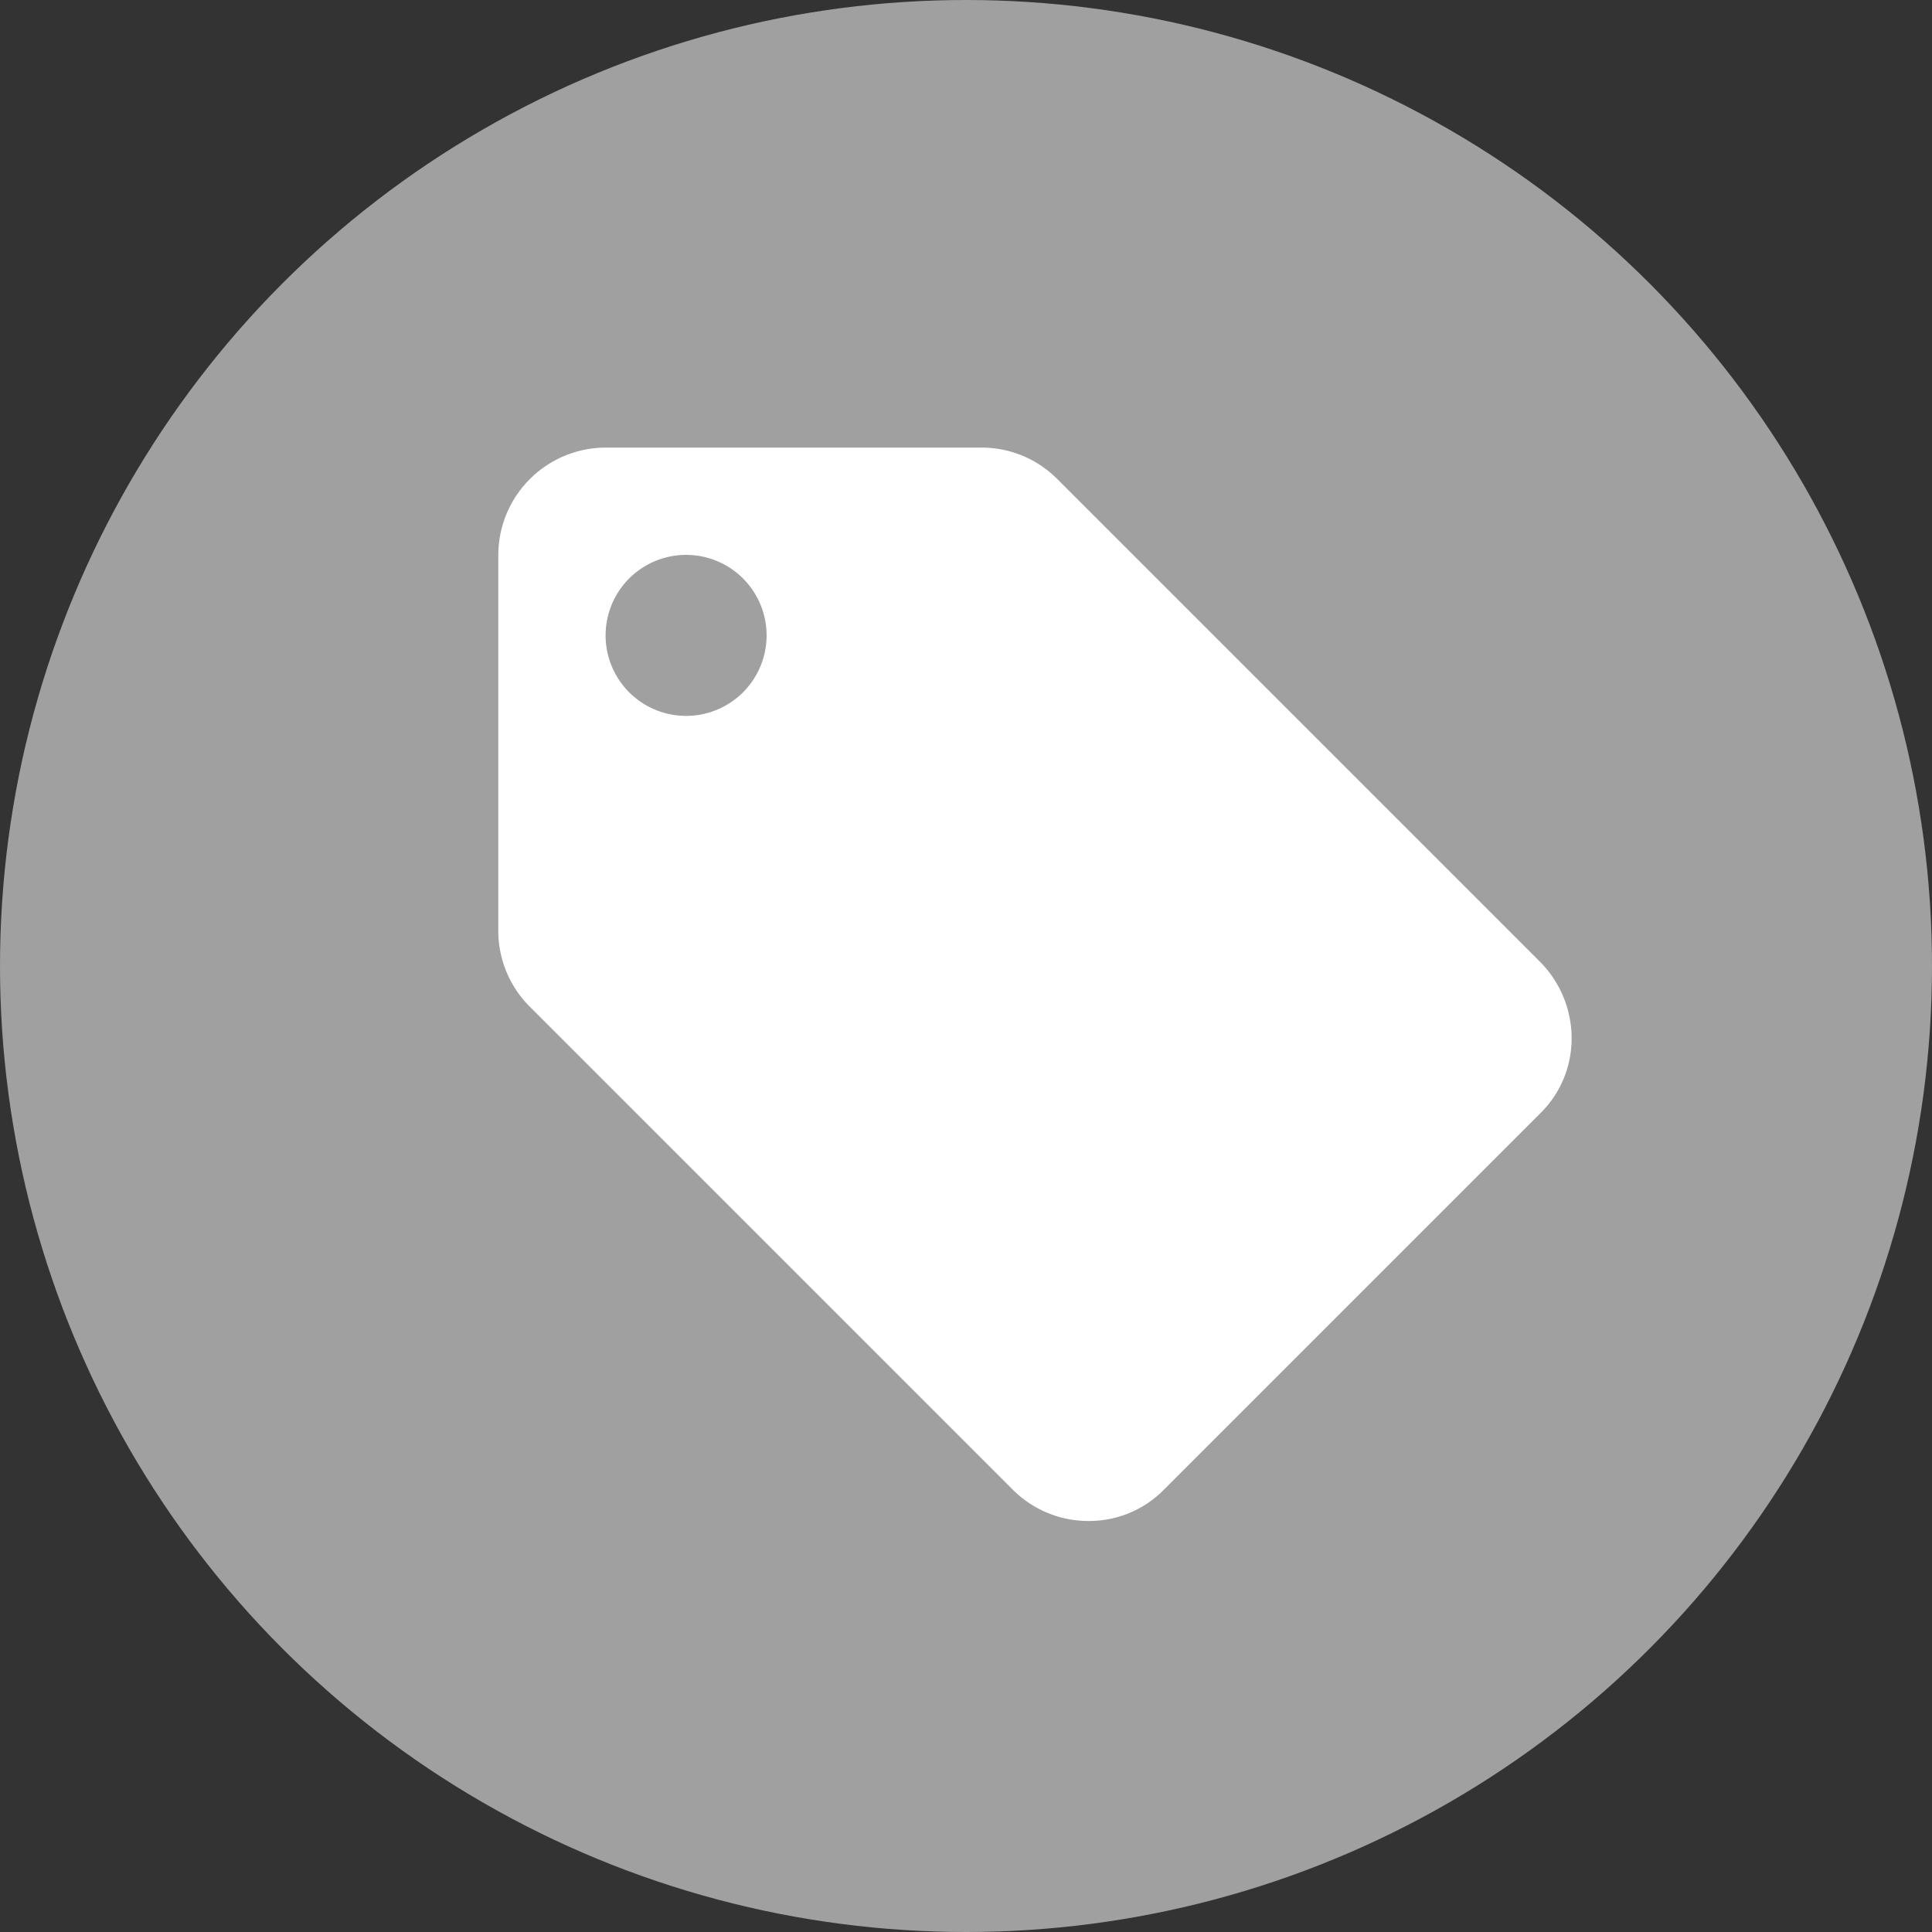 <svg xmlns="http://www.w3.org/2000/svg" width="24" height="24" viewBox="0 0 24 24"><rect x="0" y="0" width="24" height="24" fill="#333333" stroke="none"/><defs><style>.a{fill:#a0a0a0;}.b{fill:none;}.c{fill:#fff;}</style></defs><g transform="translate(-0.143)"><circle class="a" cx="12" cy="12" r="12" transform="translate(0.143)"/><g transform="translate(5 4.227)"><path class="b" d="M0,0H16V16H0Z"/><path class="c" d="M14.94,8.387l-6-6A1.325,1.325,0,0,0,8,2H3.333A1.337,1.337,0,0,0,2,3.333V8a1.33,1.33,0,0,0,.393.947l6,6a1.325,1.325,0,0,0,.94.387,1.3,1.3,0,0,0,.94-.393l4.667-4.667a1.3,1.3,0,0,0,.393-.94A1.347,1.347,0,0,0,14.94,8.387ZM4.333,5.333a1,1,0,1,1,1-1A1,1,0,0,1,4.333,5.333Z" transform="translate(-0.667 -0.667)"/></g></g></svg>